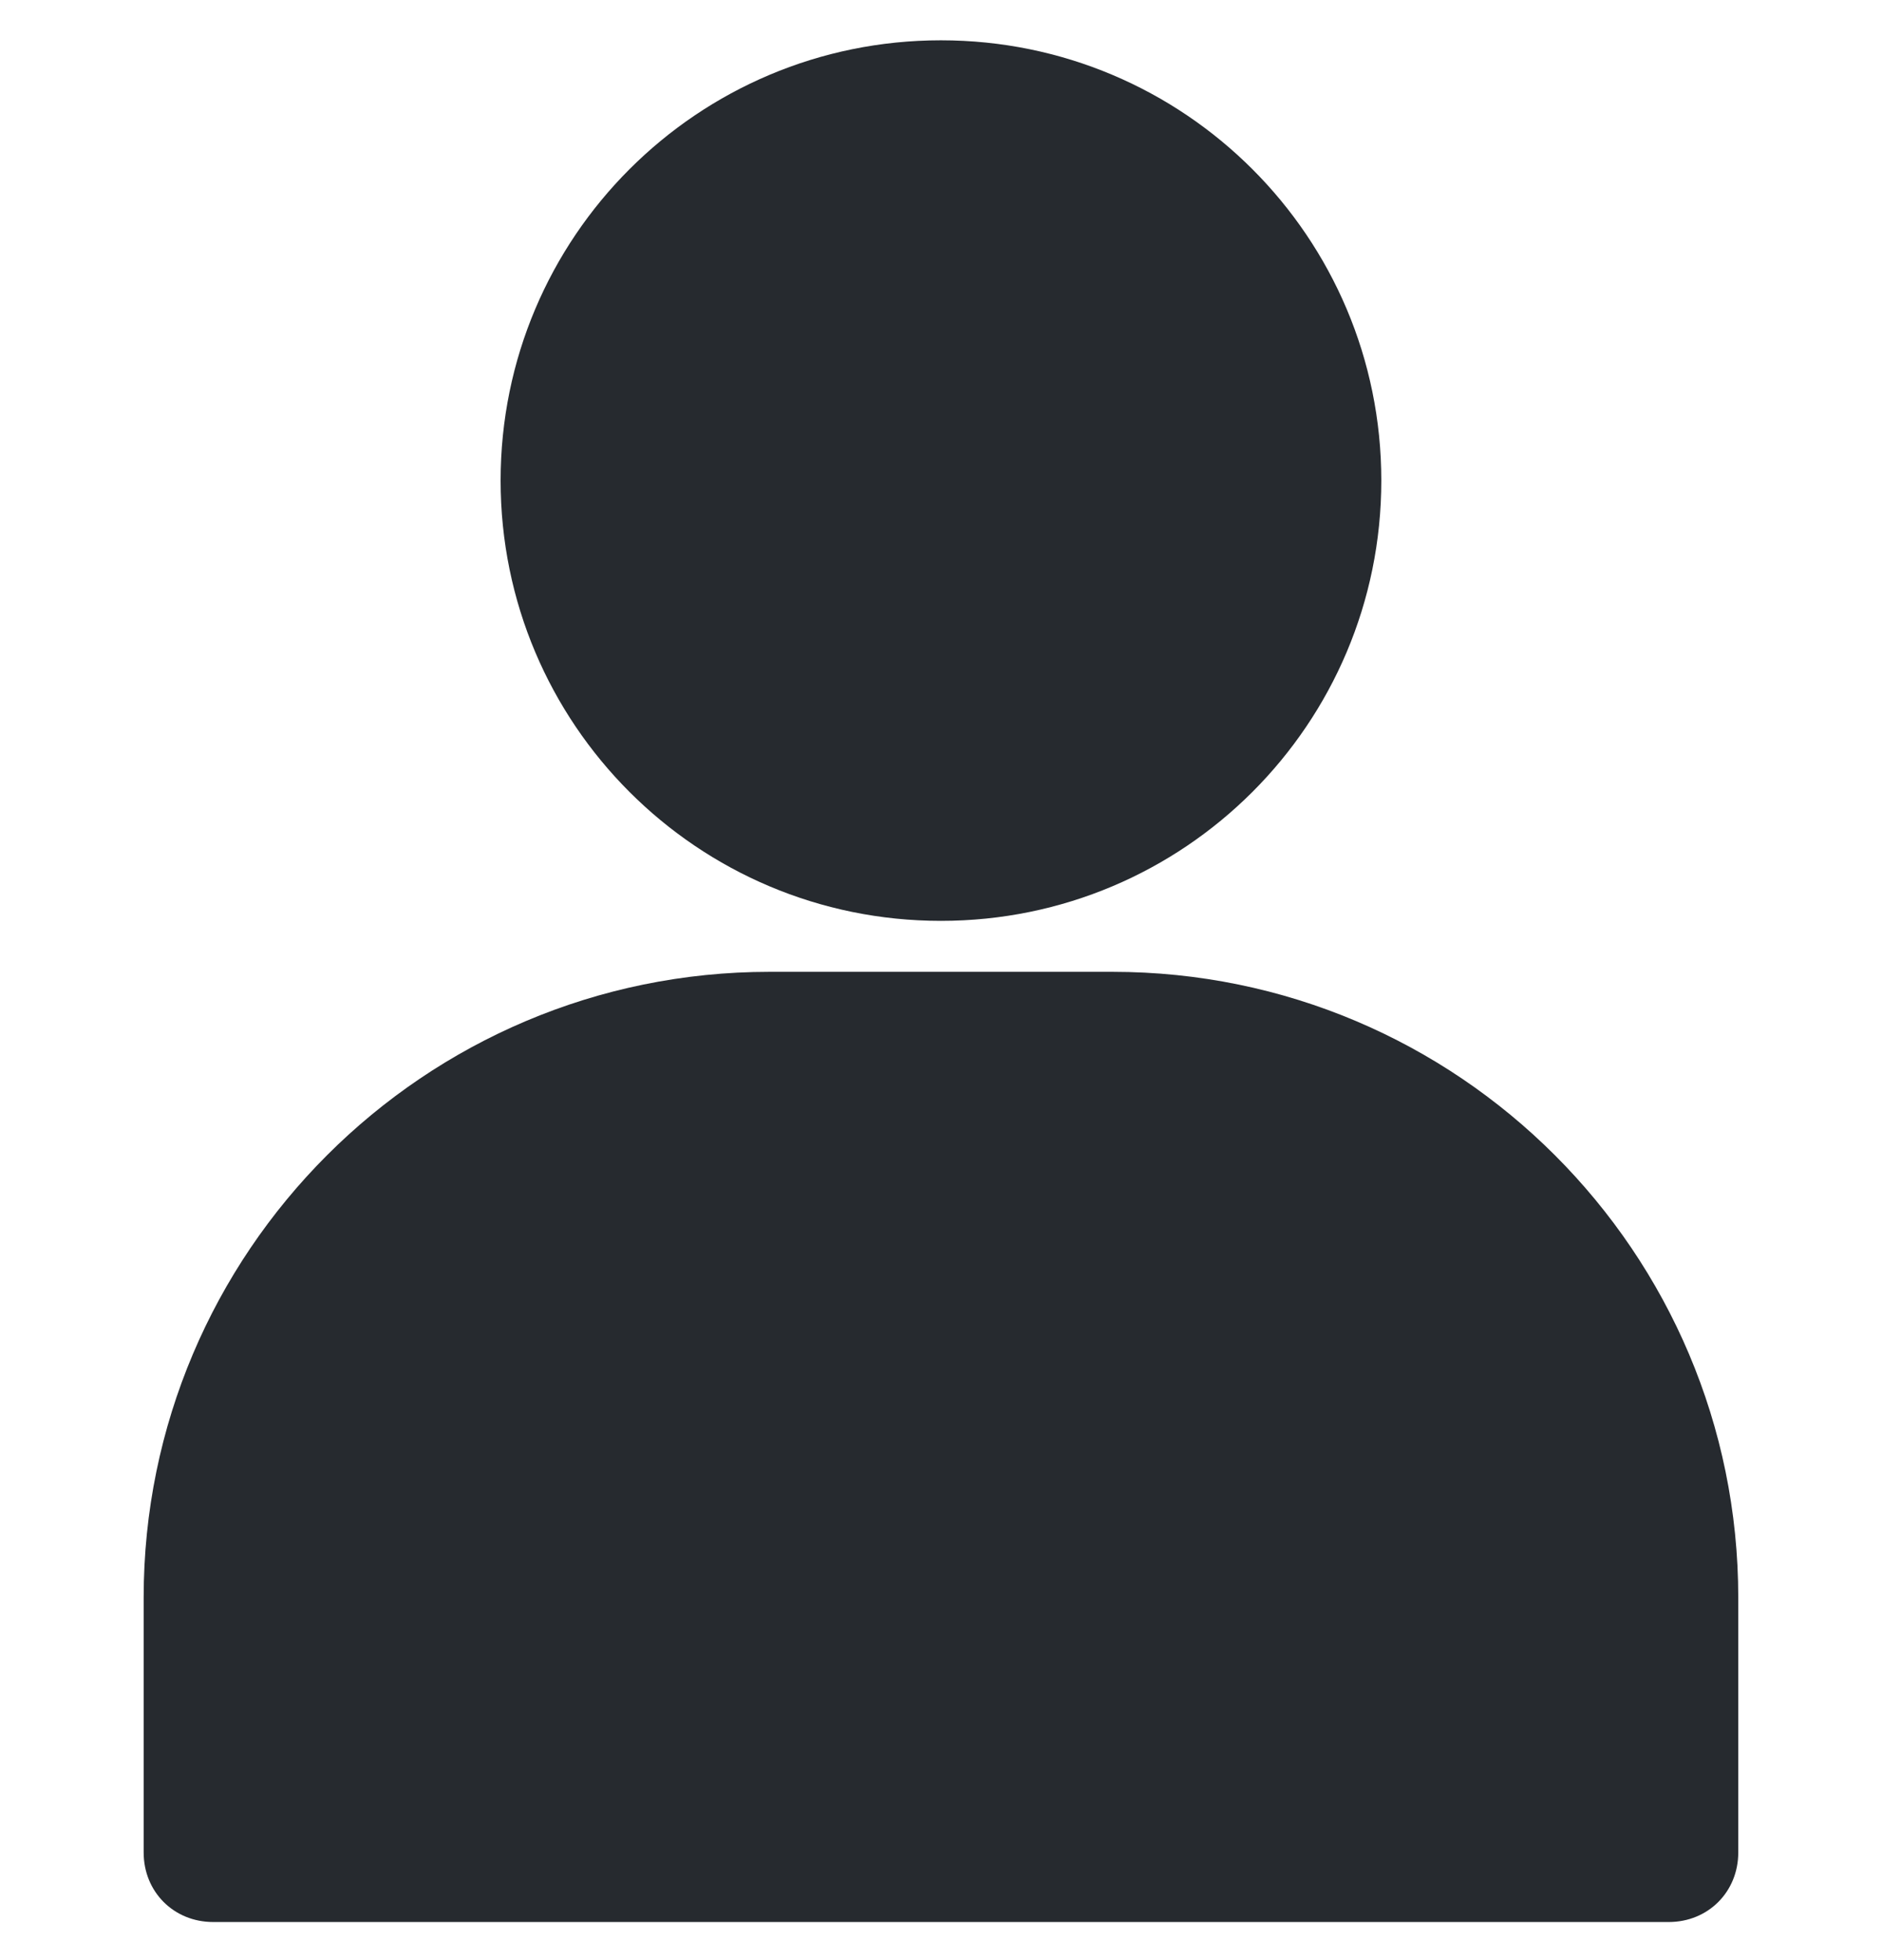 <?xml version="1.0" encoding="UTF-8"?> <svg xmlns="http://www.w3.org/2000/svg" width="24" height="25" viewBox="0 0 24 25" fill="none"><g clip-path="url(#clip0_307_294)"><path d="M11.999 0.514C8.896 0.514 6.384 3.026 6.384 6.129C6.384 9.233 8.896 11.745 11.999 11.745C15.103 11.745 17.615 9.233 17.615 6.129C17.615 3.026 15.103 0.514 11.999 0.514ZM14.187 12.395H9.812C5.408 12.395 1.832 15.972 1.832 20.376V23.627C1.832 24.129 2.216 24.514 2.719 24.514H21.28C21.783 24.514 22.167 24.129 22.167 23.627V20.376C22.167 15.972 18.591 12.395 14.187 12.395Z" fill="#262A2F"></path></g><defs><clipPath id="clip0_307_294"><rect width="24" height="24" fill="white" transform="translate(0 0.514)"></rect></clipPath></defs></svg> 